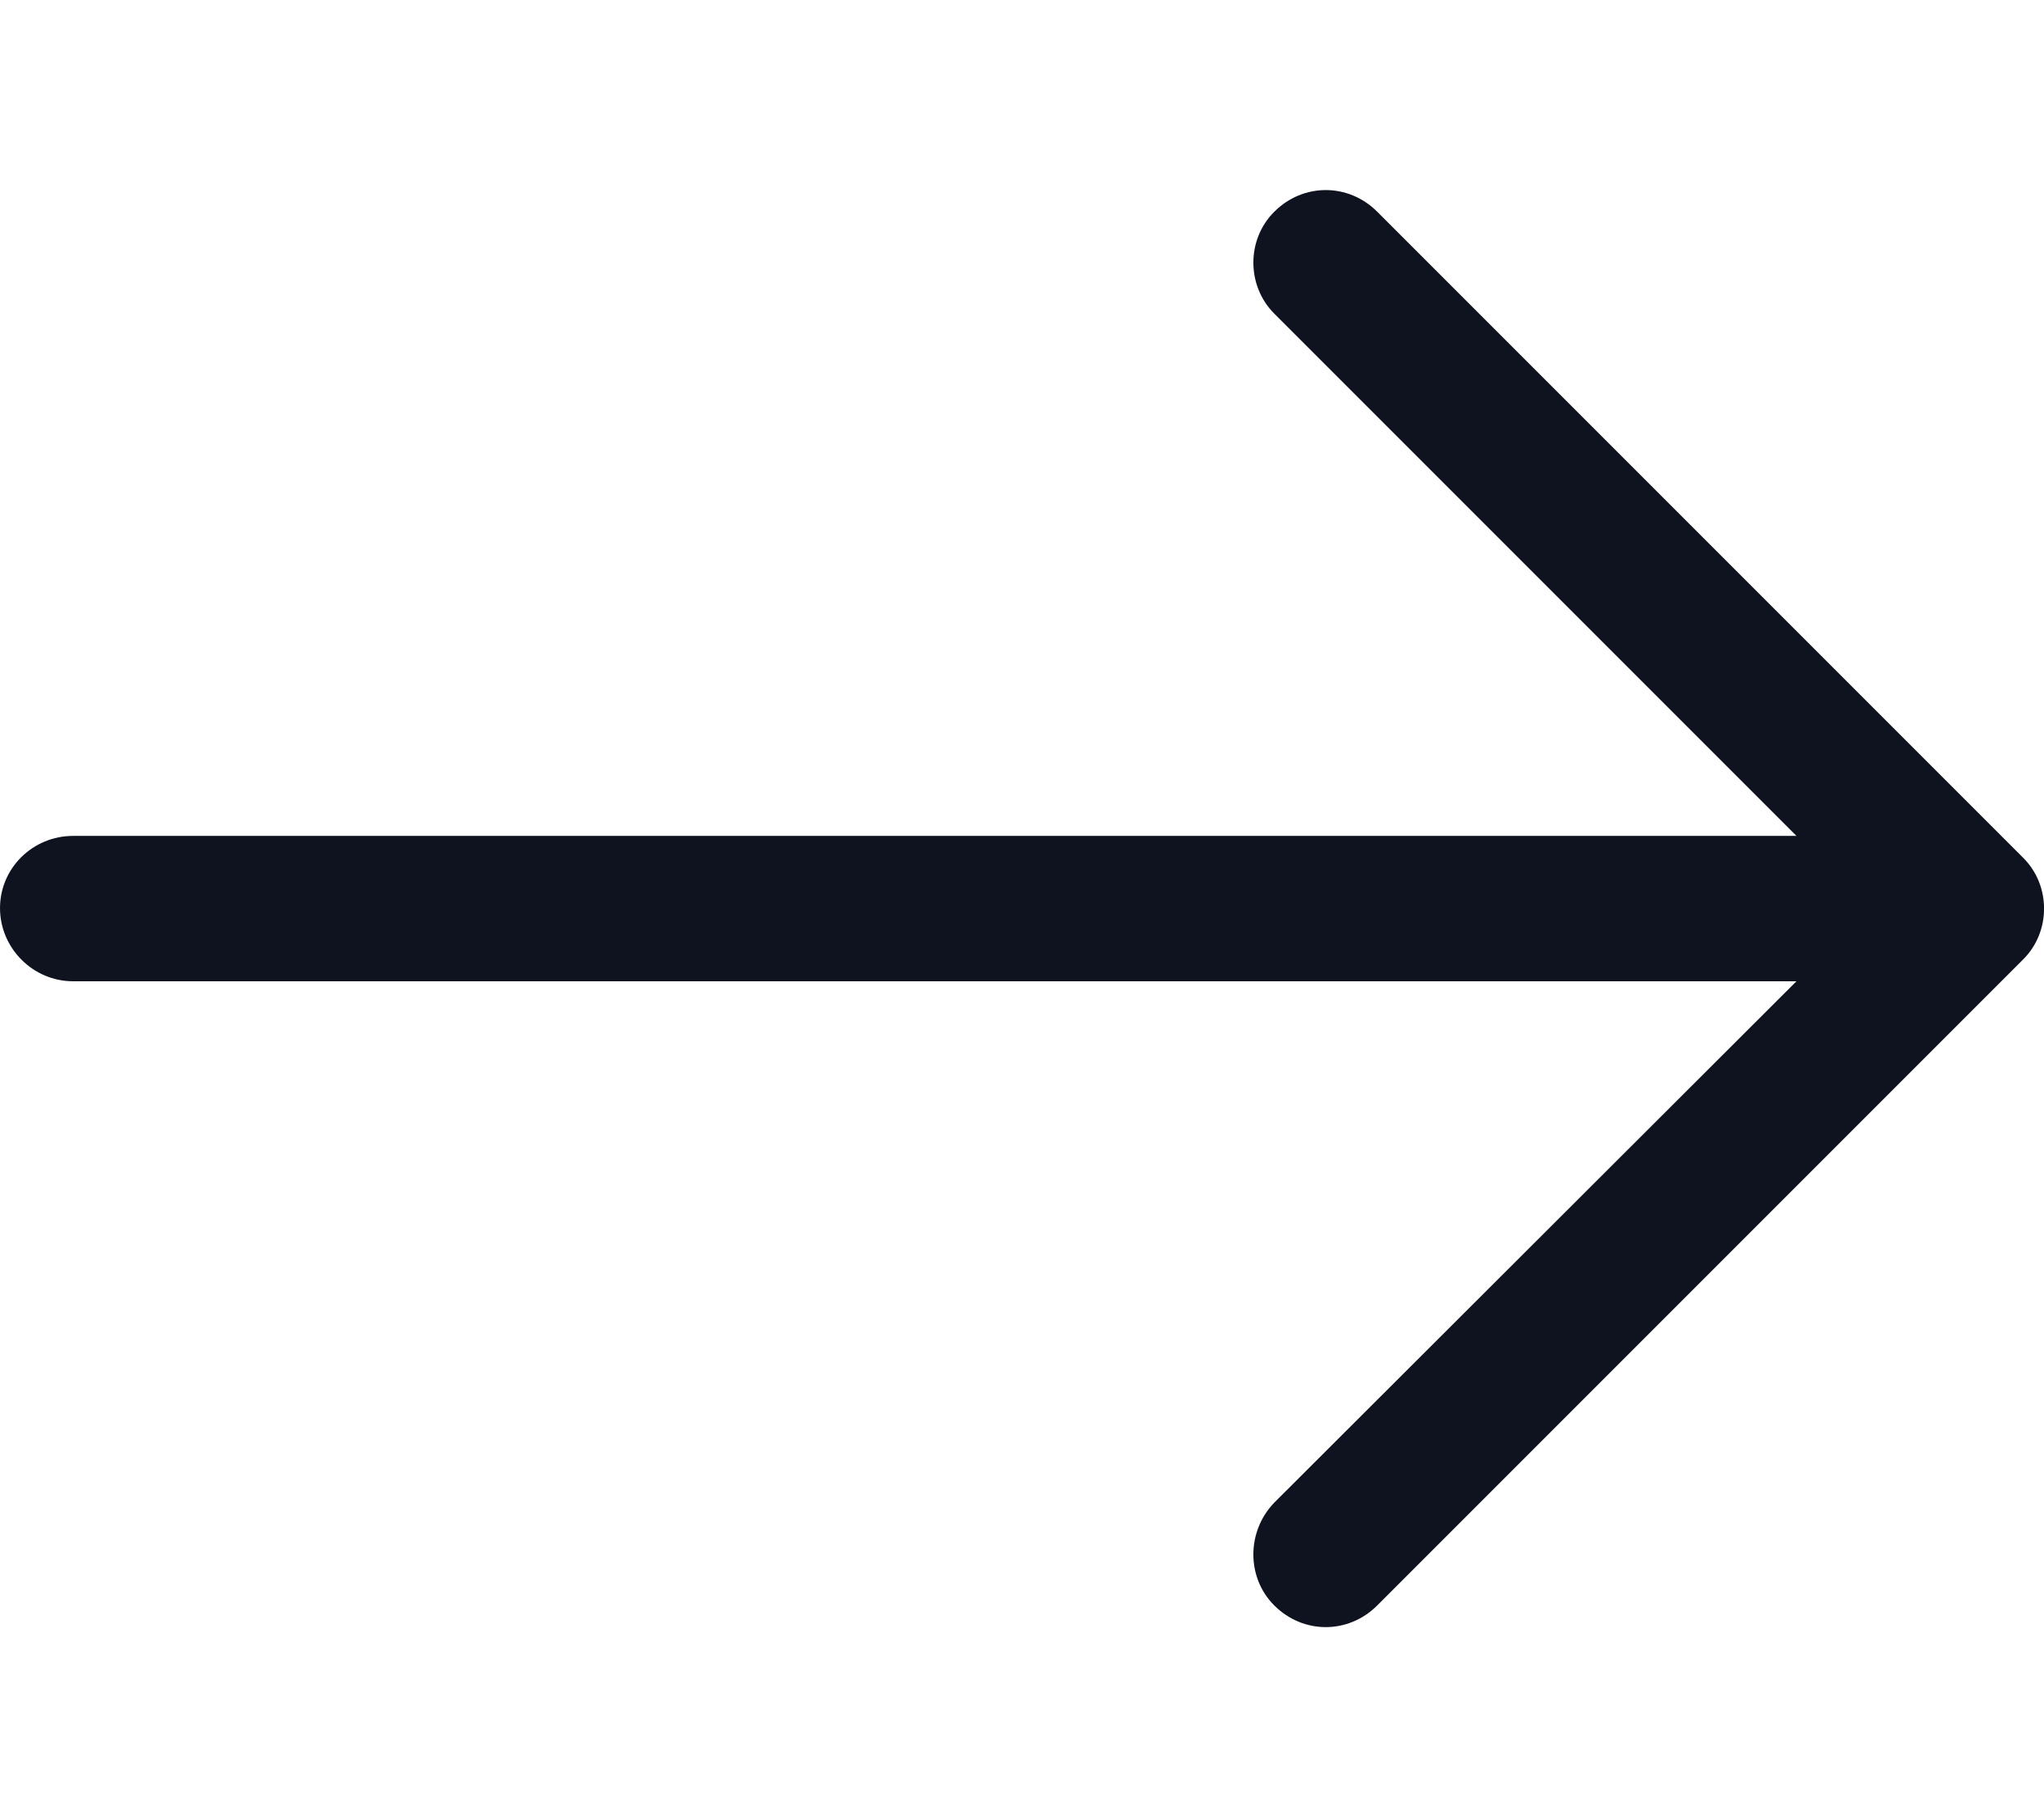 <svg width="9" height="8" viewBox="0 0 9 8" fill="none" xmlns="http://www.w3.org/2000/svg">
<path d="M6.064 0.932C5.937 0.805 5.738 0.805 5.611 0.932C5.488 1.054 5.488 1.258 5.611 1.381L7.91 3.68H0.322C0.145 3.68 2.95639e-05 3.821 2.95639e-05 3.998C2.95639e-05 4.174 0.145 4.32 0.322 4.32H7.91L5.611 6.615C5.488 6.742 5.488 6.946 5.611 7.068C5.738 7.195 5.937 7.195 6.064 7.068L8.908 4.224C9.031 4.102 9.031 3.898 8.908 3.776L6.064 0.932Z" fill="#0E131F"/>
</svg>
